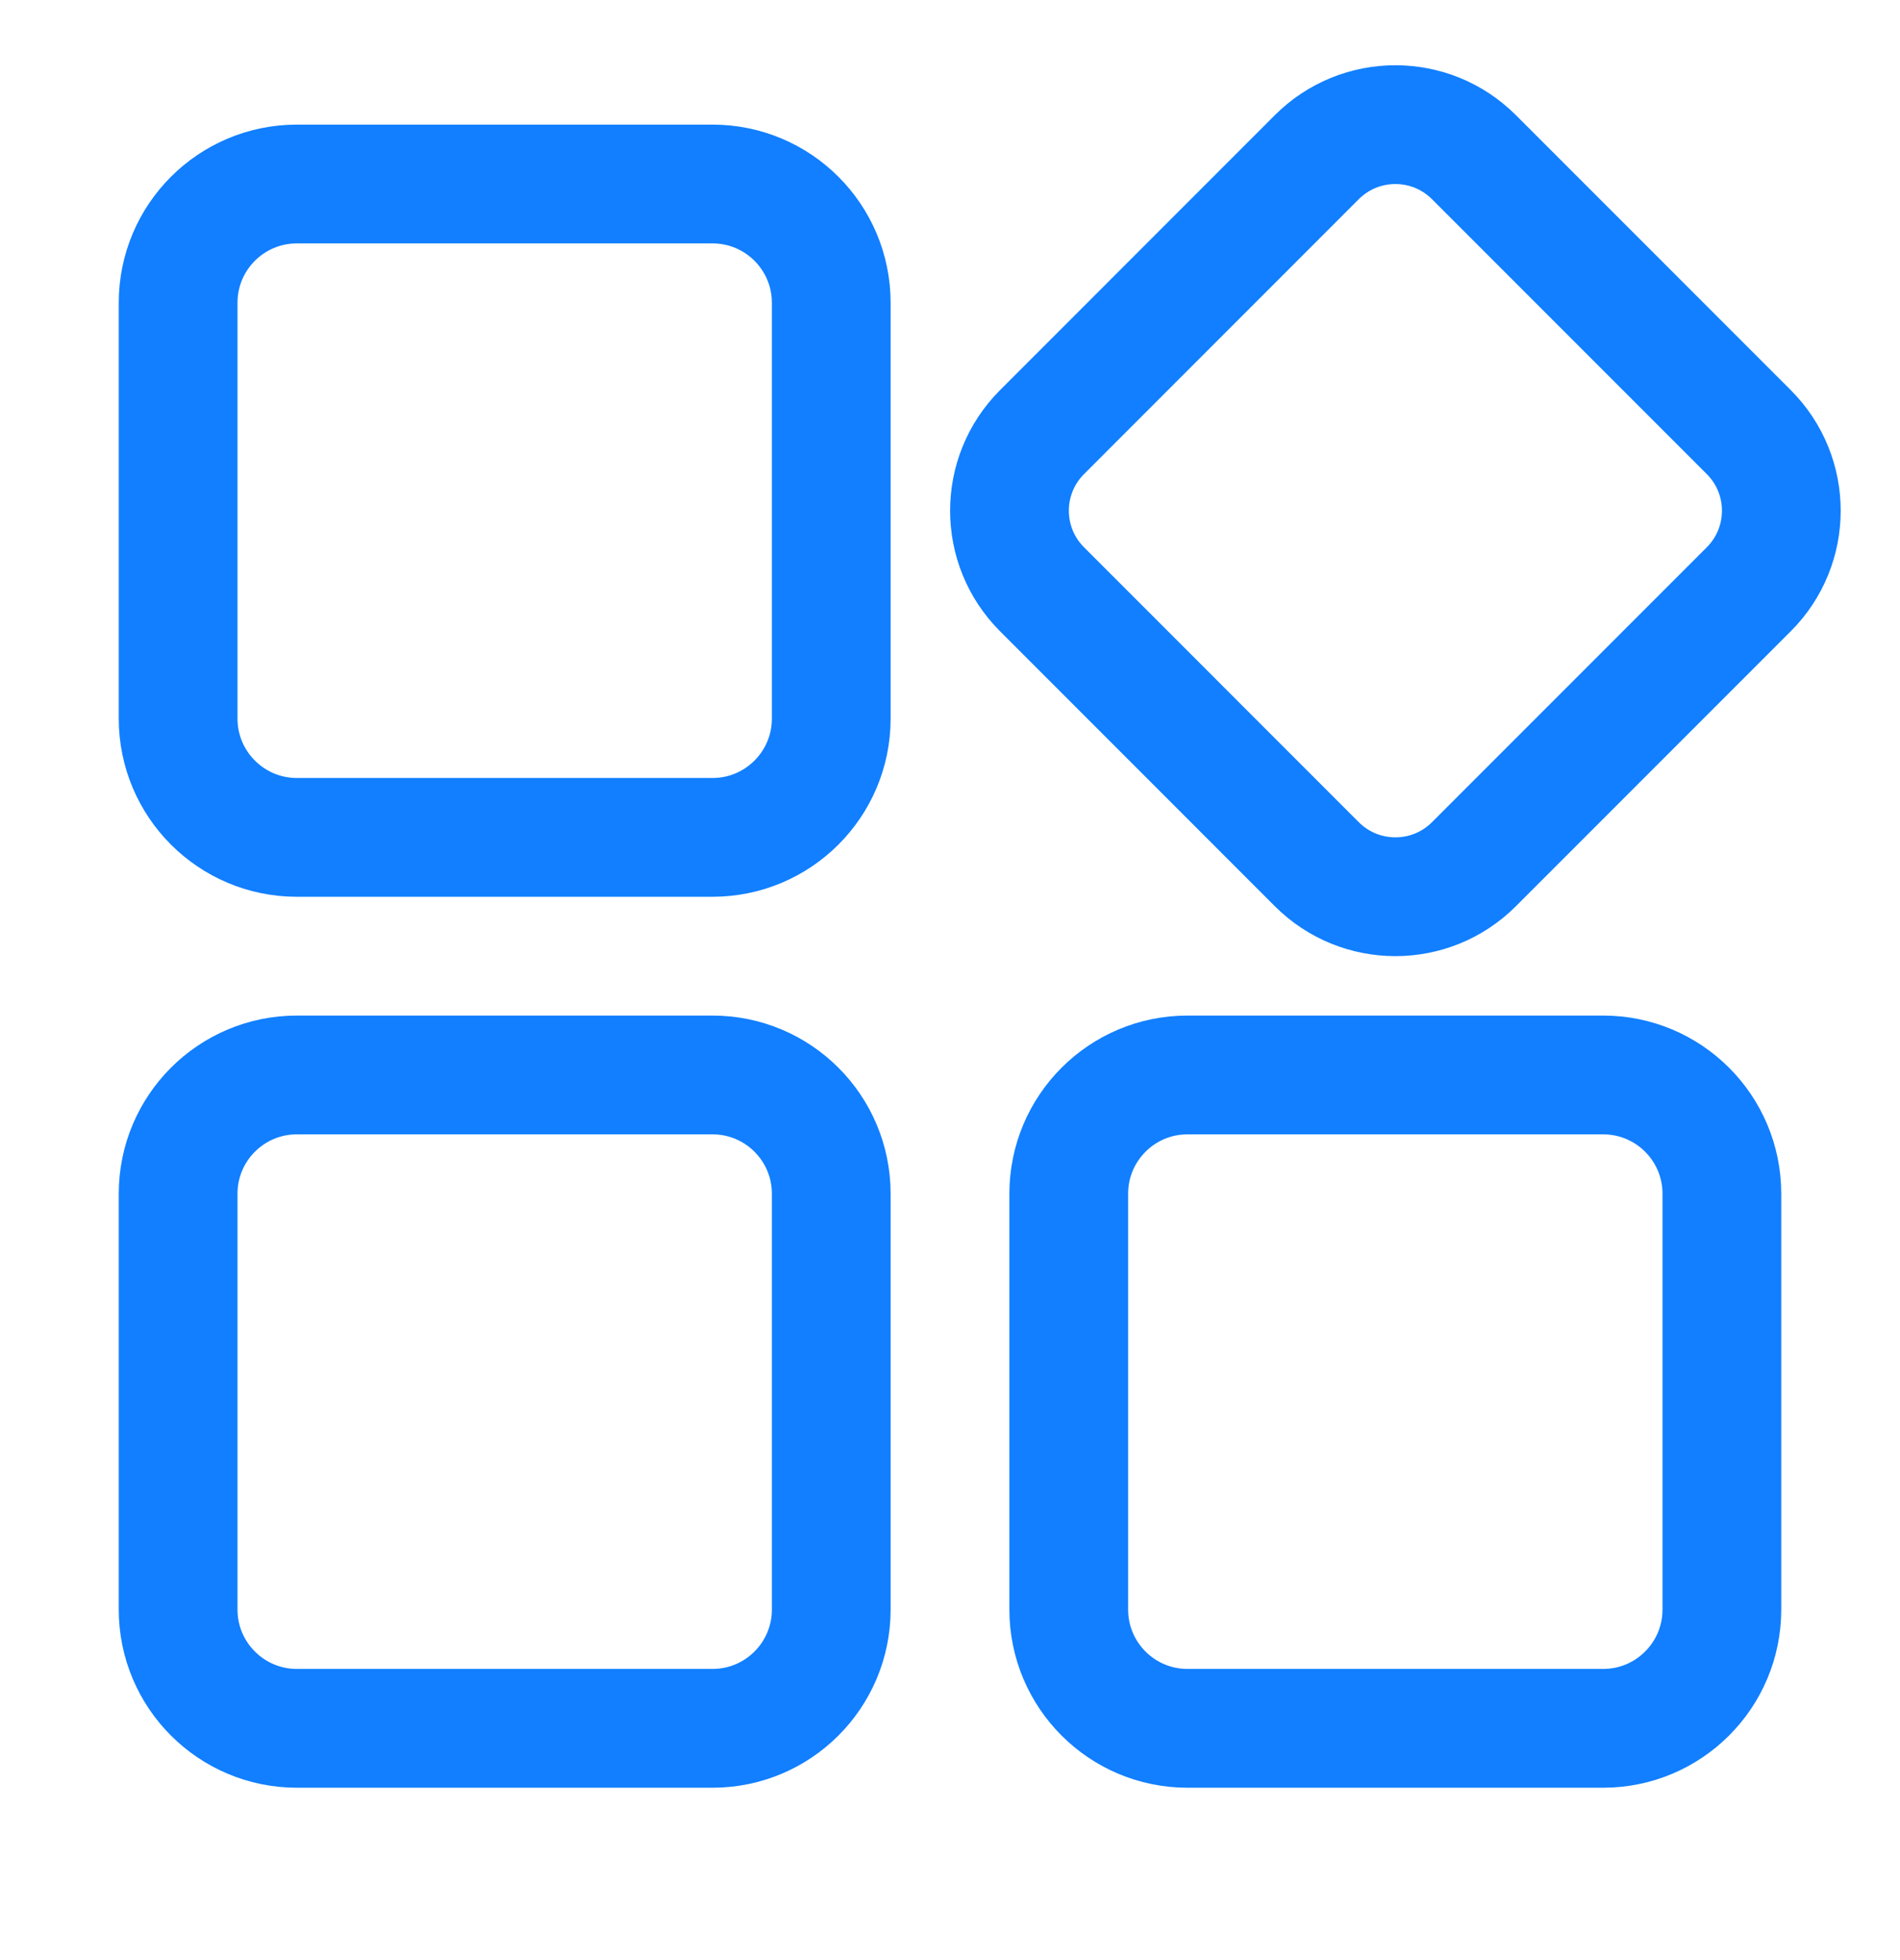 <?xml version="1.0" encoding="UTF-8"?>
<svg xmlns="http://www.w3.org/2000/svg" width="32" height="33" viewBox="0 0 32 33" fill="none">
  <g id="Frame">
    <g id="Group">
      <path id="Vector" d="M12 3.098H5C3.895 3.098 3 3.993 3 5.098V12.098C3 13.202 3.895 14.098 5 14.098H12C13.105 14.098 14 13.202 14 12.098V5.098C14 3.993 13.105 3.098 12 3.098Z" stroke="#117FFF" stroke-width="2" stroke-miterlimit="10" stroke-linecap="square"></path>
      <path id="Vector_2" d="M22.178 2.646L17.55 7.275C16.819 8.006 16.819 9.19 17.55 9.921L22.178 14.55C22.909 15.28 24.094 15.28 24.824 14.55L29.453 9.921C30.184 9.19 30.184 8.006 29.453 7.275L24.824 2.646C24.094 1.916 22.909 1.916 22.178 2.646Z" stroke="#117FFF" stroke-width="2" stroke-miterlimit="10" stroke-linecap="square"></path>
      <path id="Vector_3" d="M27 18.098H20C18.895 18.098 18 18.993 18 20.098V27.098C18 28.202 18.895 29.098 20 29.098H27C28.105 29.098 29 28.202 29 27.098V20.098C29 18.993 28.105 18.098 27 18.098Z" stroke="#117FFF" stroke-width="2" stroke-miterlimit="10" stroke-linecap="square"></path>
      <path id="Vector_4" d="M12 18.098H5C3.895 18.098 3 18.993 3 20.098V27.098C3 28.202 3.895 29.098 5 29.098H12C13.105 29.098 14 28.202 14 27.098V20.098C14 18.993 13.105 18.098 12 18.098Z" stroke="#117FFF" stroke-width="2" stroke-miterlimit="10" stroke-linecap="square"></path>
    </g>
  </g>
</svg>
